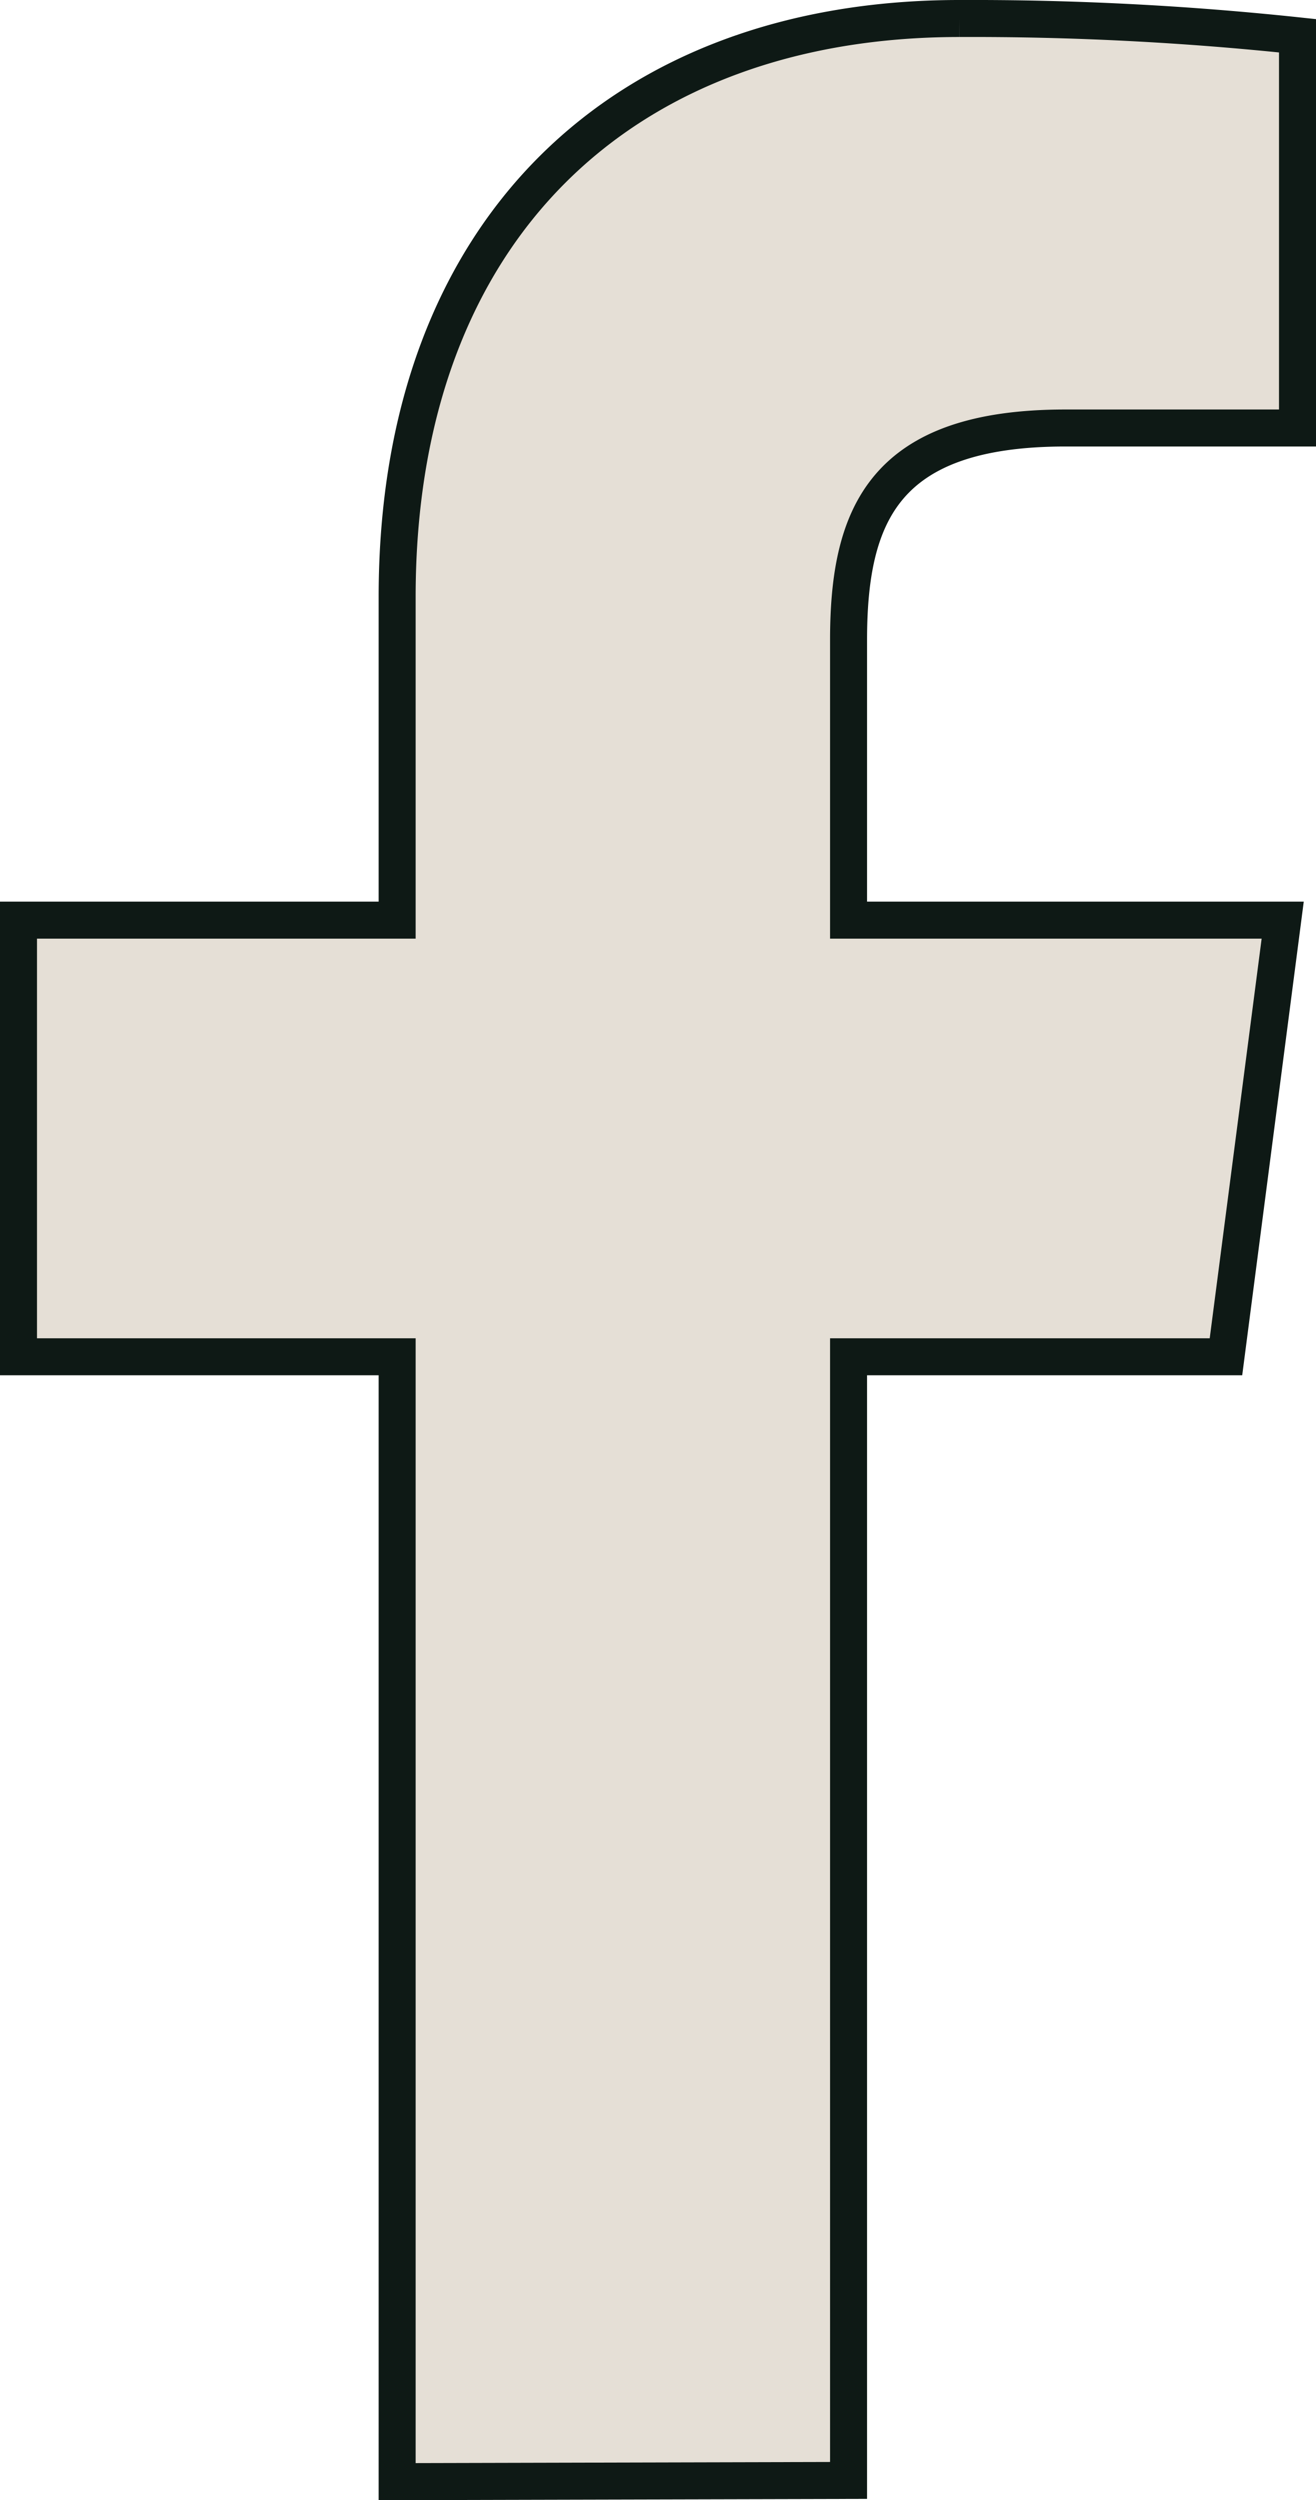 <svg xmlns="http://www.w3.org/2000/svg" viewBox="0 0 10.67 20.27"><defs><style>.cls-1{fill:#e5dfd6;stroke:#0e1915;stroke-width:0.3px;}</style></defs><g id="Layer_2" data-name="Layer 2"><g id="Designs"><path id="Facebook" class="cls-1" d="M3.22,20.12V11H.15V7.46H3.22V4.84c0-3,1.85-4.69,4.56-4.69a25,25,0,0,1,2.74.14V3.47H8.64c-1.47,0-1.76.7-1.76,1.72V7.46H10.4L9.94,11H6.88v9.11Z"/></g></g></svg>